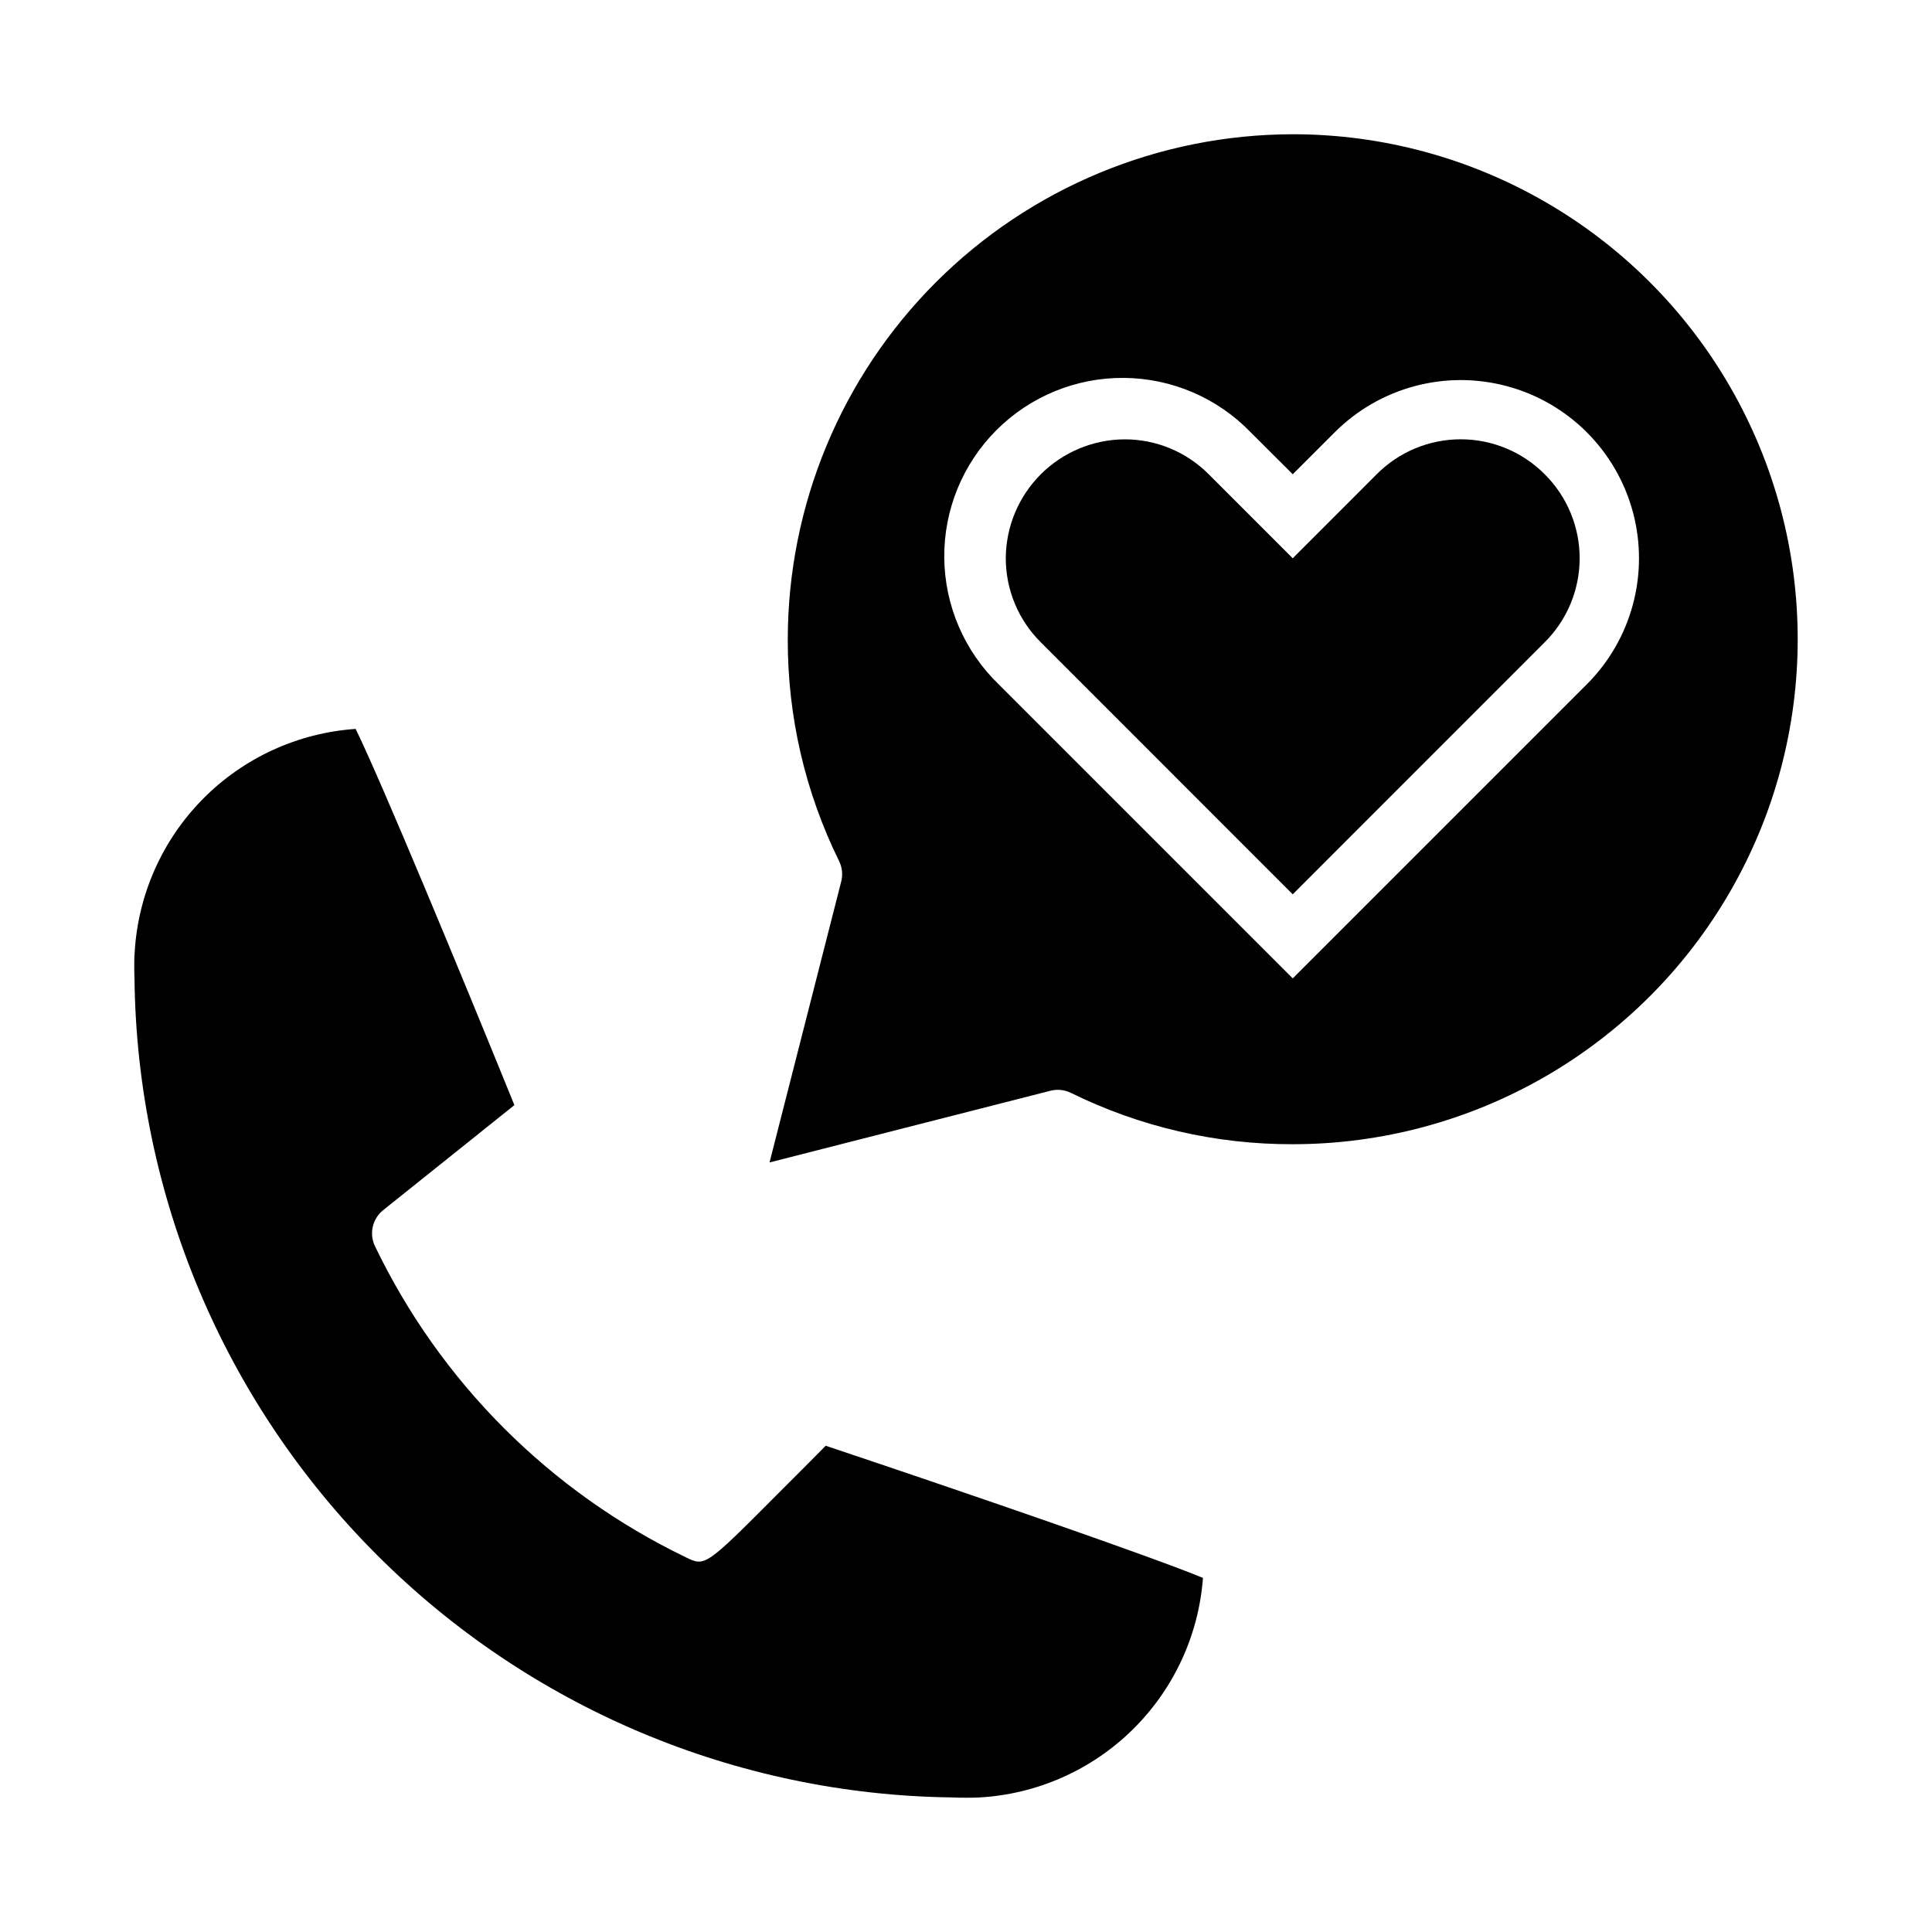 <?xml version="1.0" encoding="UTF-8"?>
<!-- Uploaded to: SVG Repo, www.svgrepo.com, Generator: SVG Repo Mixer Tools -->
<svg fill="#000000" width="800px" height="800px" version="1.1" viewBox="144 144 512 512" xmlns="http://www.w3.org/2000/svg">
 <g>
  <path d="m462.8 562.16c-13.25-5.465-58.191-21.035-99.977-35.023-2.363 2.426-6.203 6.242-12.344 12.398-19.602 19.68-19.609 19.68-24.766 17.145h0.004c-36.016-17.363-65.062-46.449-82.375-82.492-1.547-3.293-0.637-7.219 2.207-9.492l34.77-27.828c-14.273-35.148-35.352-86-42.074-99.699-15.316 1.051-29.719 7.664-40.5 18.586-10.785 10.926-17.207 25.41-18.062 40.738-0.102 1.141-0.102 2.328-0.102 3.504 0 1.172 0 2.363 0.062 3.457v-0.004c0.66 57.262 23.676 111.99 64.137 152.52 40.457 40.523 95.156 63.621 152.41 64.367 1.441 0.078 2.629 0.078 3.805 0.078 1.172 0 2.363 0 3.457-0.062h-0.004c15.273-0.84 29.719-7.207 40.637-17.914 10.922-10.707 17.574-25.023 18.711-40.273z"/>
  <path d="m486.59 179.58c-35.48 0.039-69.496 14.152-94.582 39.238-25.09 25.09-39.203 59.105-39.242 94.586-0.062 20.387 4.594 40.512 13.605 58.797 0.824 1.68 1.02 3.602 0.559 5.414l-18.996 74.445 74.445-19c1.812-0.465 3.734-0.266 5.414 0.559 18.289 9.012 38.41 13.672 58.797 13.609 47.812 0 91.992-25.508 115.89-66.91 23.906-41.406 23.906-92.422 0-133.83-23.902-41.402-68.082-66.91-115.89-66.91zm77.934 145.77-77.934 77.934-77.934-77.934c-9.109-8.801-14.305-20.895-14.418-33.562-0.109-12.668 4.875-24.852 13.836-33.809 8.957-8.957 21.137-13.941 33.809-13.832 12.668 0.109 24.762 5.305 33.562 14.418l11.145 11.121 11.125-11.125v0.004c11.93-11.934 29.32-16.598 45.621-12.234 16.301 4.367 29.035 17.094 33.406 33.395 4.367 16.297-0.289 33.691-12.219 45.625z"/>
  <path d="m553.37 314.2c5.922-5.891 9.254-13.902 9.254-22.258 0-8.352-3.332-16.363-9.254-22.254-5.891-5.934-13.906-9.27-22.27-9.27-8.359 0-16.375 3.336-22.266 9.27l-22.246 22.262-22.254-22.254c-5.898-5.941-13.93-9.277-22.301-9.266-8.34 0.043-16.324 3.375-22.219 9.27-5.898 5.898-9.227 13.883-9.27 22.219-0.004 8.367 3.328 16.387 9.266 22.281l66.777 66.801z"/>
 </g>
</svg>